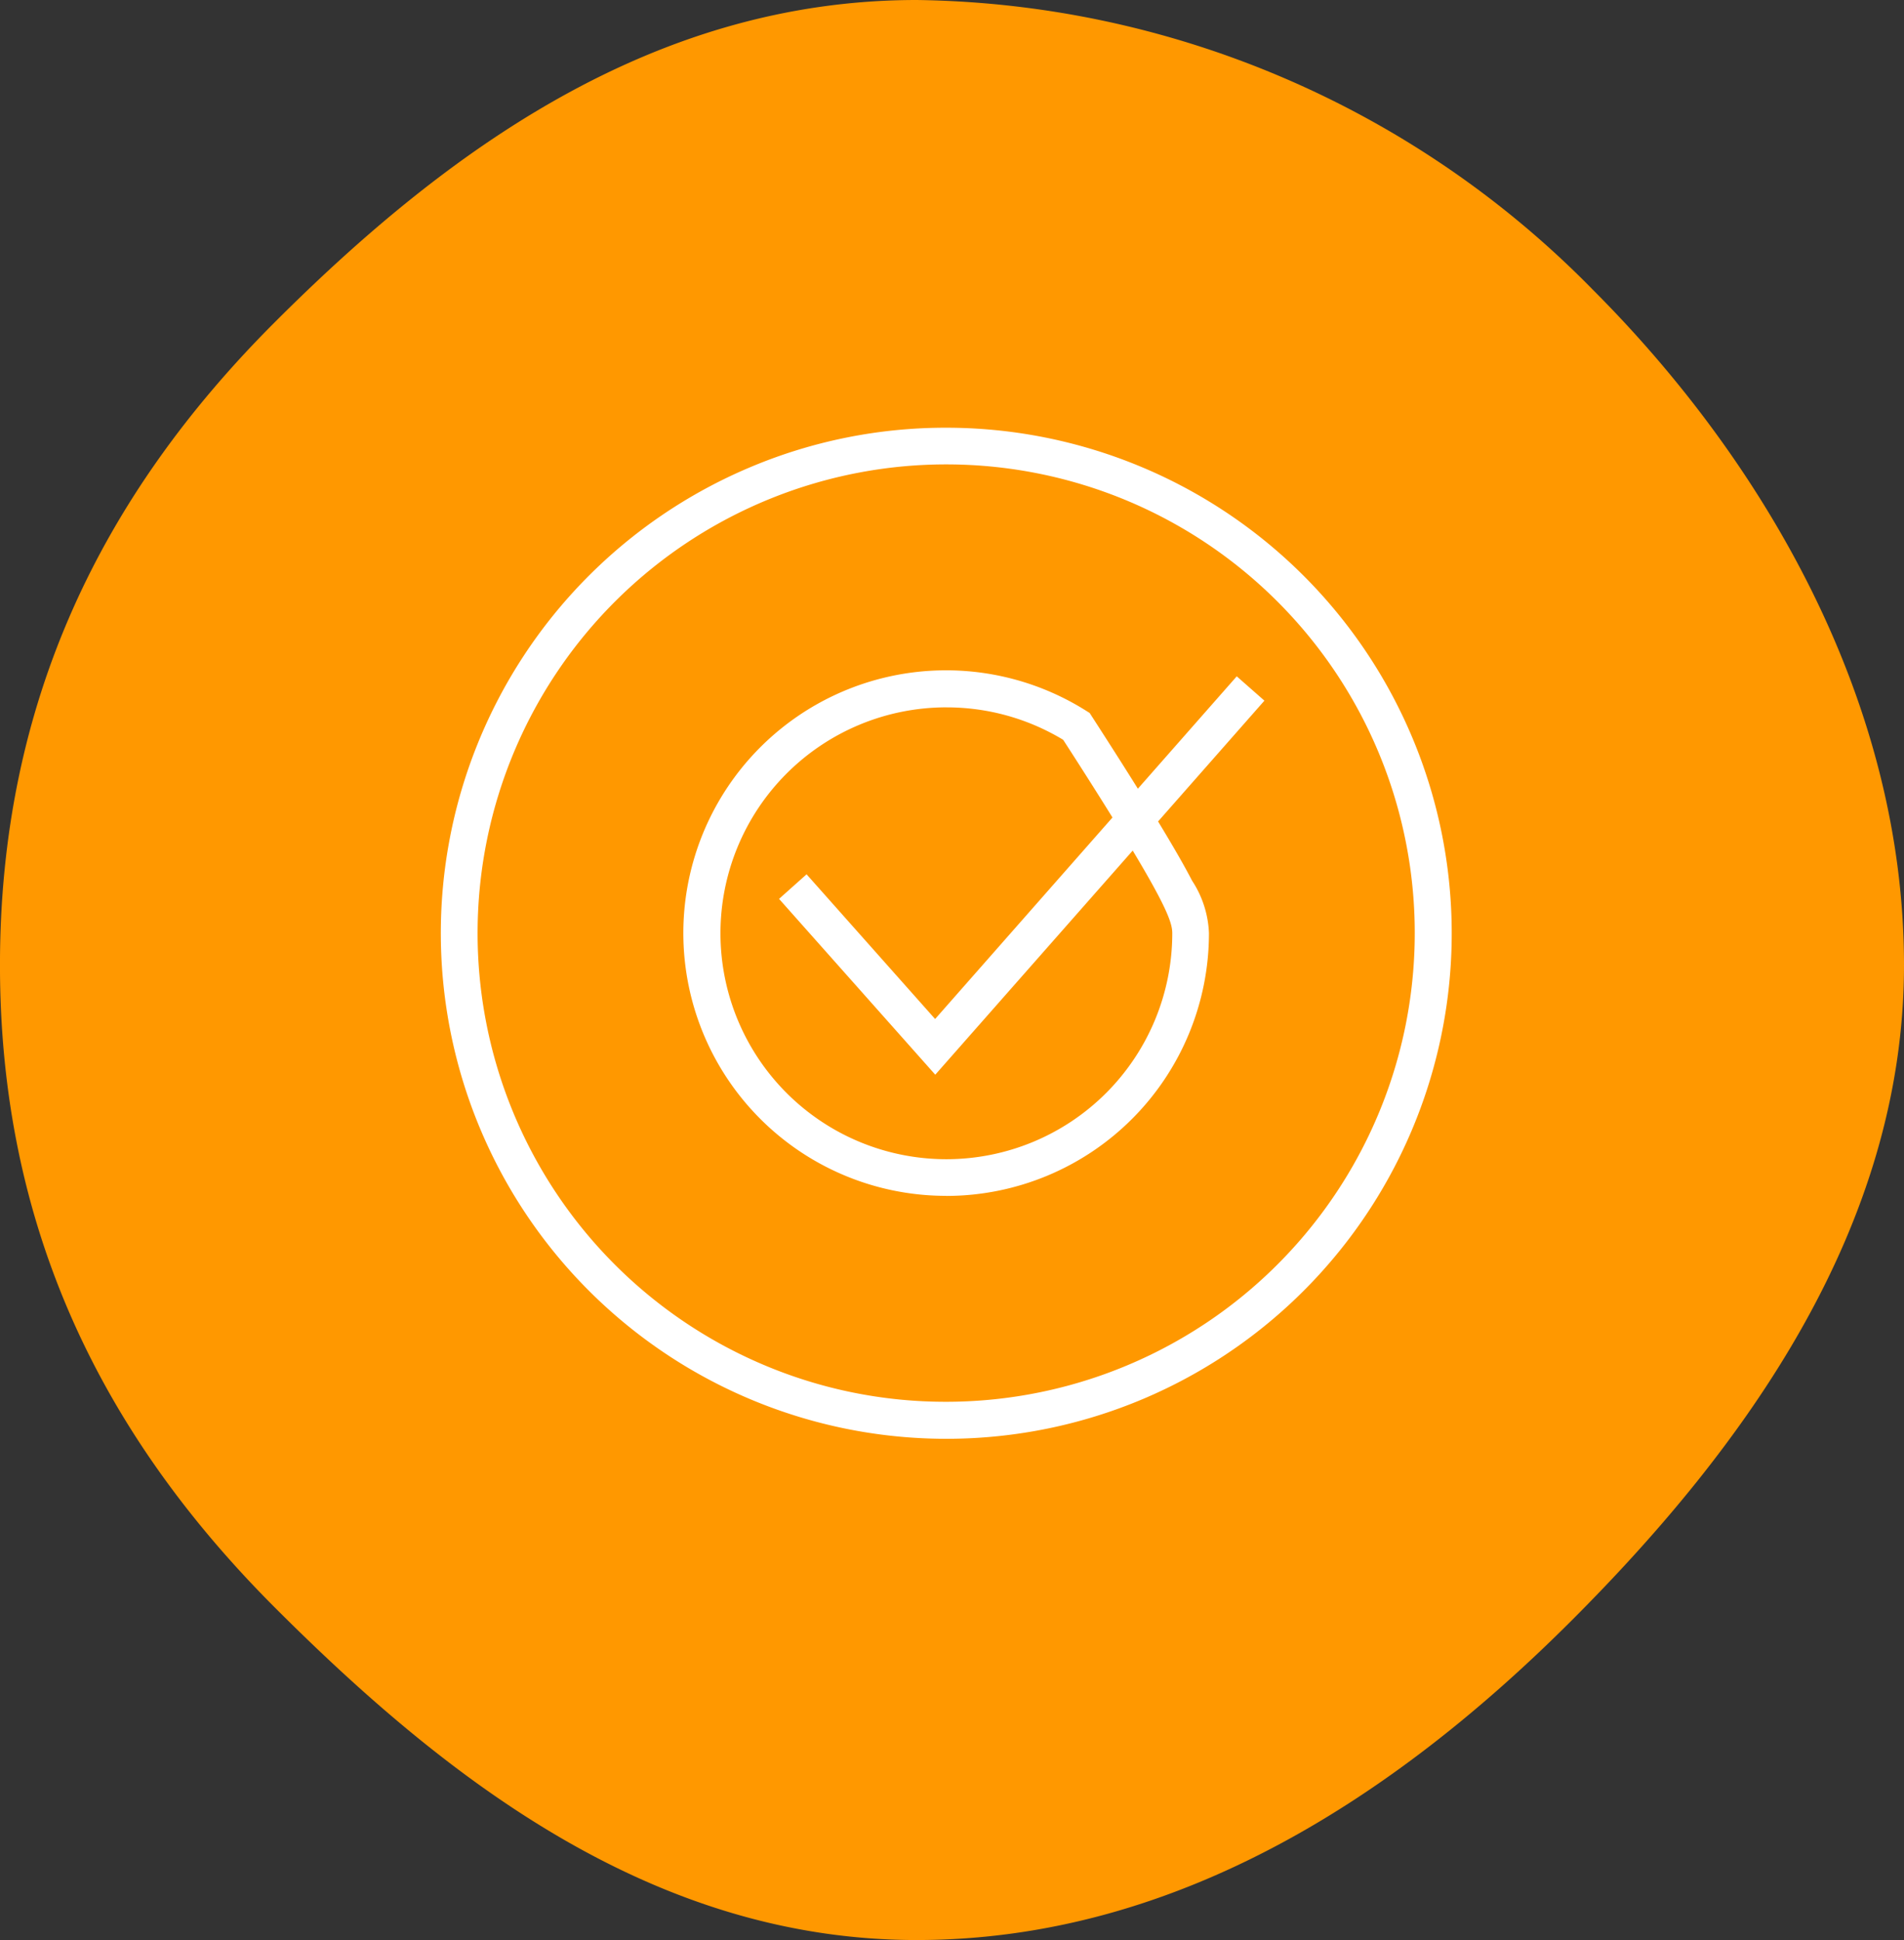 <?xml version="1.0" encoding="UTF-8"?>
<svg xmlns="http://www.w3.org/2000/svg" xmlns:xlink="http://www.w3.org/1999/xlink" width="77.541" height="79" viewBox="0 0 77.541 79">
  <rect x="0" y="0" width="77.541" height="79" fill="#333333" stroke="none"/>
  <defs>
    <clipPath id="a">
      <rect width="77.542" height="79" transform="translate(0 0)" fill="#ff9800"></rect>
    </clipPath>
    <clipPath id="b">
      <rect width="50" height="50" fill="rgba(0,0,0,0)" stroke="#fff" stroke-width="1.5"></rect>
    </clipPath>
  </defs>
  <g transform="translate(-1270.459 -3905)">
    <g transform="translate(1270.458 3905)" clip-path="url(#a)">
      <path d="M37.33,0A39.243,39.243,0,0,1,64.852,11.78C71.876,18.8,77.542,28.586,77.542,39.3S71.034,58.96,64.011,65.983,48.045,79,37.33,79,18.2,72.472,11.182,65.448,0,50.019,0,39.3,4.148,20.167,11.17,13.143,26.612,0,37.33,0" transform="translate(0 0)" fill="#ff9800"></path>
    </g>
    <g transform="translate(1284 3918)">
      <g clip-path="url(#b)">
        <circle cx="19.832" cy="19.832" r="19.832" transform="translate(5.168 5.167)" fill="rgba(0,0,0,0)"></circle>
        <path d="M19.832-.75A20.588,20.588,0,0,1,27.844,38.8,20.588,20.588,0,0,1,11.821.868,20.454,20.454,0,0,1,19.832-.75Zm0,39.665A19.088,19.088,0,0,0,27.26,2.249,19.088,19.088,0,0,0,12.4,37.416,18.962,18.962,0,0,0,19.832,38.915Z" transform="translate(5.168 5.167)" fill="#fff"></path>
        <path d="M31.022,7v8.133M7,31.022h8.133m15.89,24.022V46.912m24.022-15.89H46.912m-6.134-1.944A9.945,9.945,0,1,1,36.317,22.6M24.769,29.128l5.8,6.526L43.412,21.059" transform="translate(-6.022 -6.022)" fill="rgba(0,0,0,0)"></path>
        <path d="M31.022,41.718a10.7,10.7,0,1,1,5.695-19.751l.14.088.09.139c.716,1.11,1.339,2.087,1.874,2.945l4.027-4.576,1.126.991-4.33,4.919c.615,1.013,1.069,1.8,1.382,2.407a4.179,4.179,0,0,1,.69,2.141,10.7,10.7,0,0,1-10.7,10.7Zm0-19.892a9.2,9.2,0,1,0,9.2,9.2c0-.373-.16-.95-1.611-3.368L30.57,36.785l-6.362-7.16,1.121-1,5.235,5.892,7.223-8.206c-.541-.872-1.2-1.914-2.008-3.164A9.172,9.172,0,0,0,31.022,21.827Z" transform="translate(-6.022 -6.022)" fill="#fff"></path>
      </g>
    </g>
  </g>
</svg>
